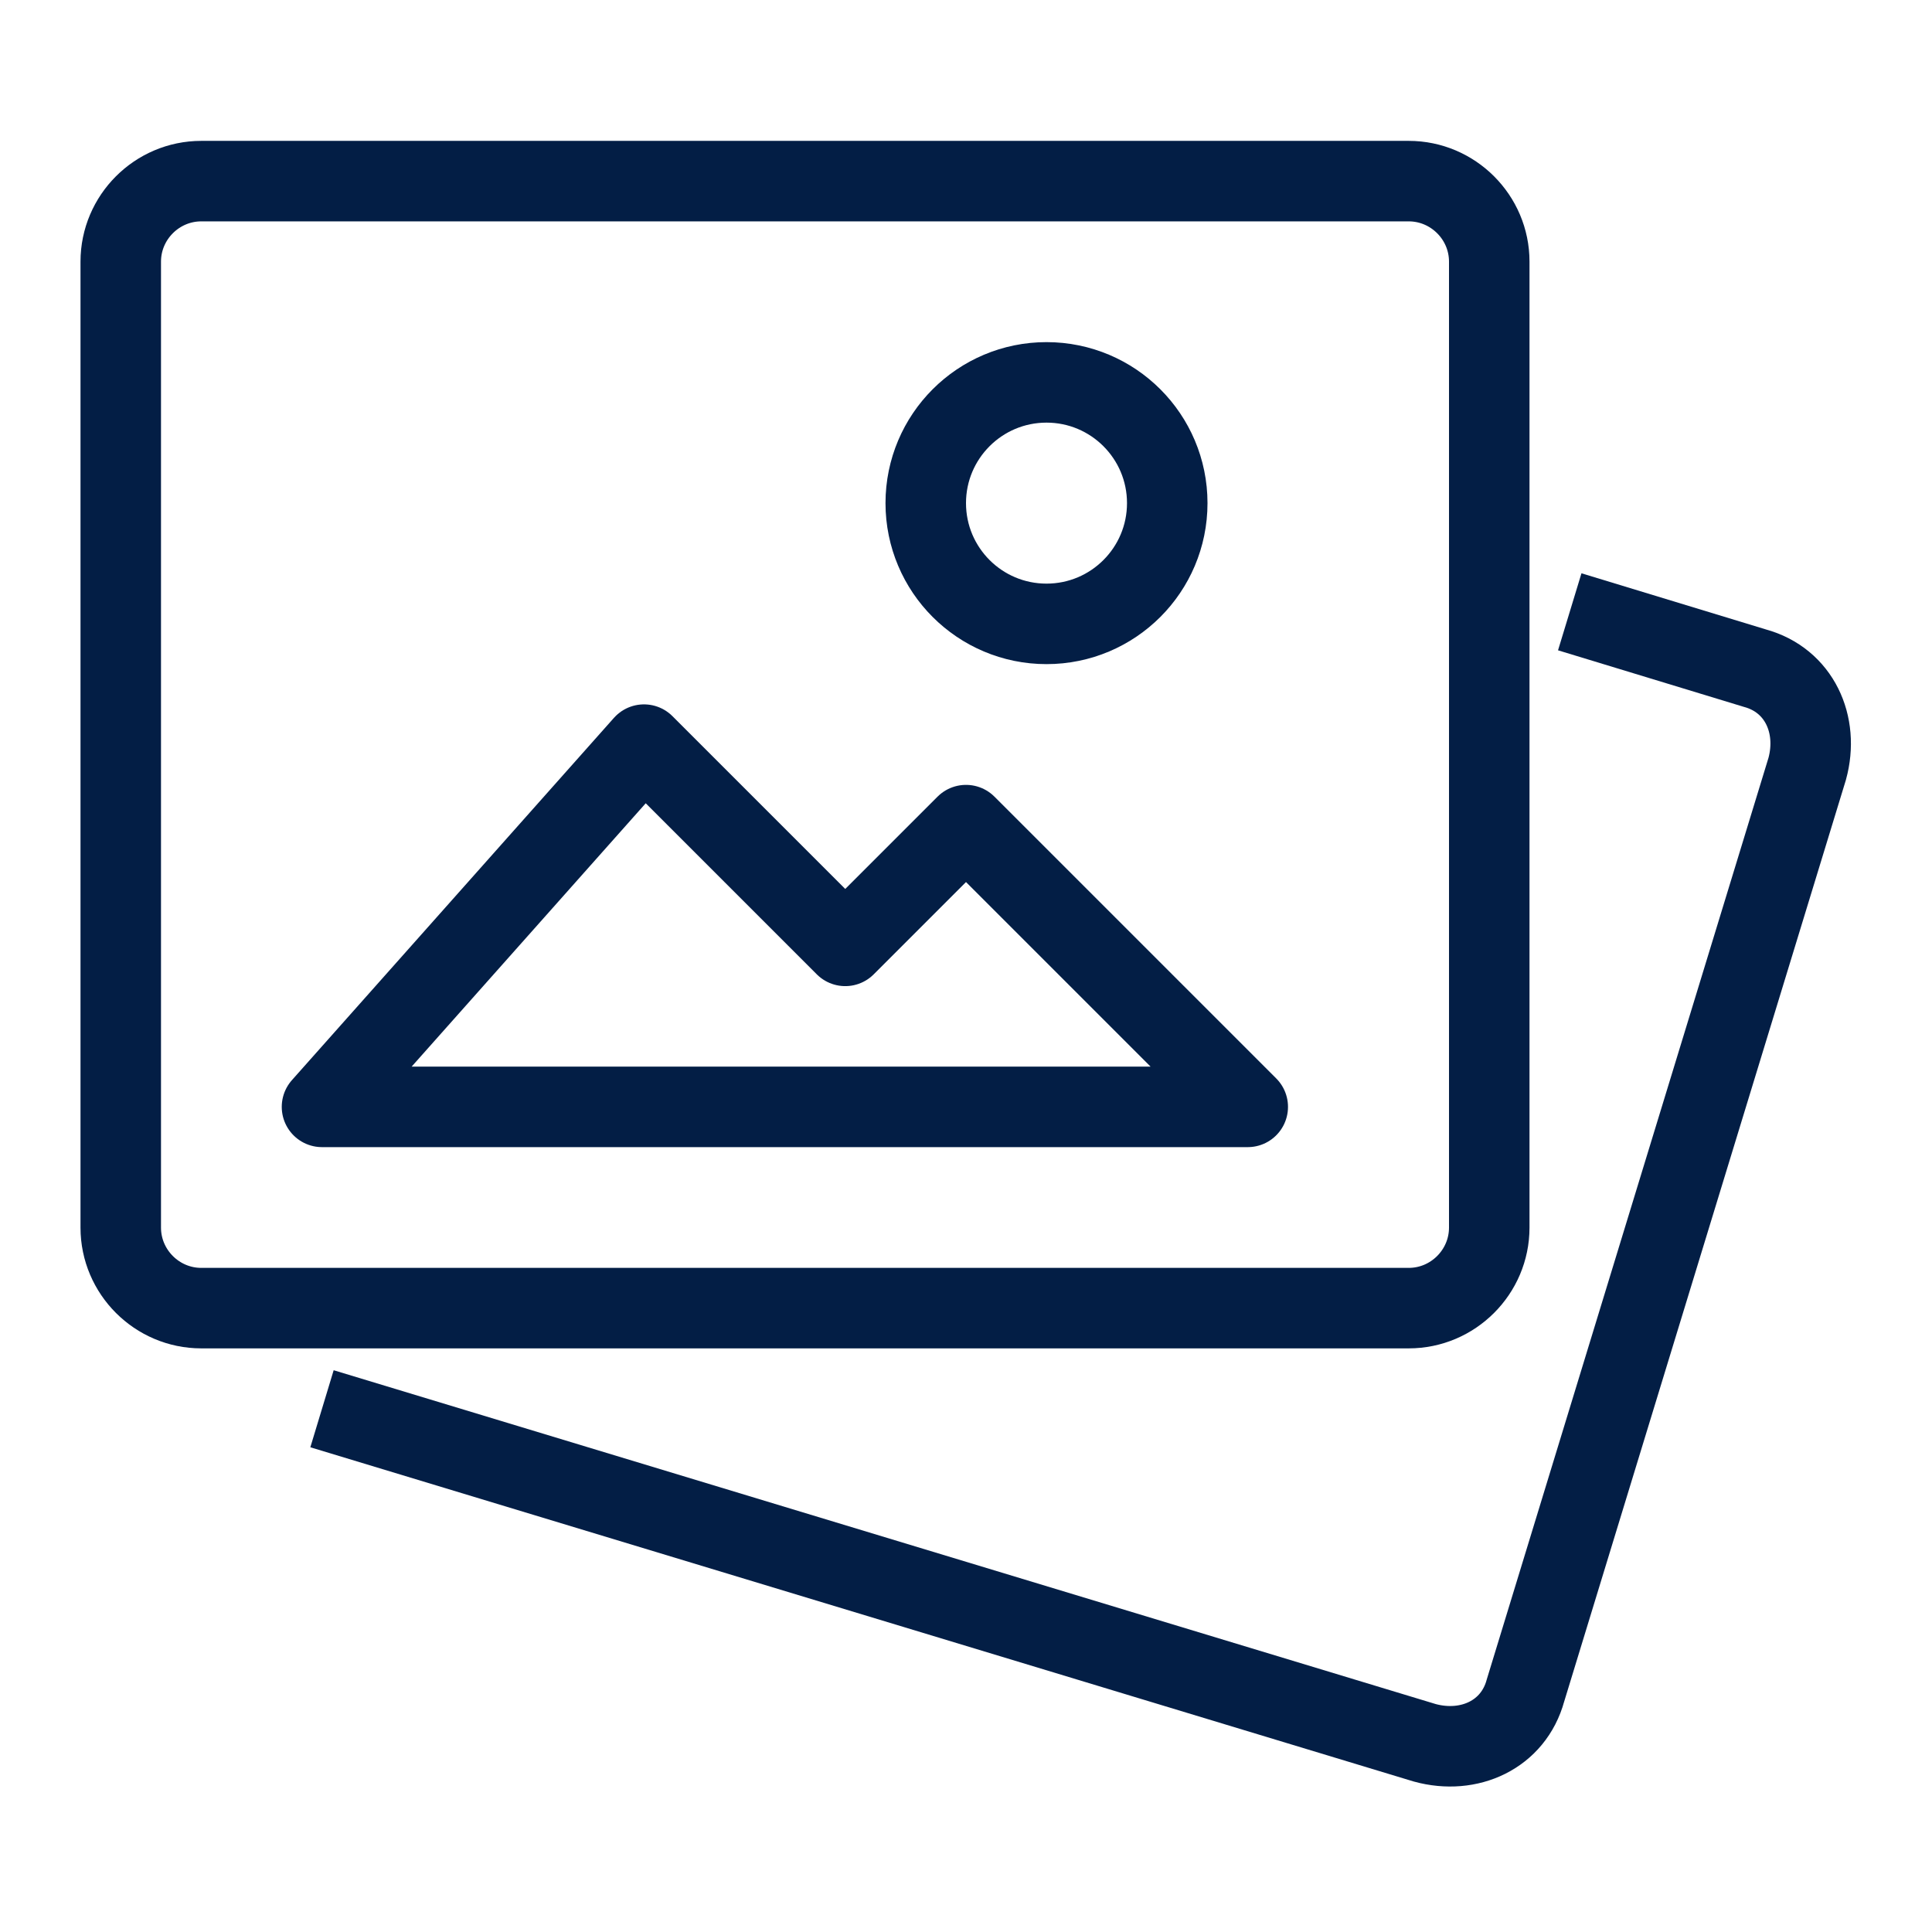 <?xml version="1.0" encoding="utf-8"?>
<!-- Generator: Adobe Illustrator 27.5.0, SVG Export Plug-In . SVG Version: 6.00 Build 0)  -->
<svg version="1.1" id="Ebene_1" xmlns="http://www.w3.org/2000/svg" xmlns:xlink="http://www.w3.org/1999/xlink" x="0px" y="0px"
	 viewBox="0 0 48 48" style="enable-background:new 0 0 48 48;" xml:space="preserve">
<style type="text/css">
	.st0{fill:none;stroke:#031E45;stroke-width:2;stroke-miterlimit:10;}
	.st1{fill:none;stroke:#031E45;stroke-width:2;stroke-linejoin:round;stroke-miterlimit:10;}
</style>
<g id="XMLID_6042_">
	<path id="XMLID_6048_" class="st0" d="M39,15.2l4.6,1.4c1.1,0.3,1.6,1.4,1.3,2.5l-7,22.9c-0.3,1.1-1.4,1.6-2.5,1.3L8,35"/>
	<g id="XMLID_6043_">
		<path id="XMLID_6047_" class="st0" d="M35,32.5H5c-1.1,0-2-0.9-2-2v-24c0-1.1,0.9-2,2-2h30c1.1,0,2,0.9,2,2v24
			C37,31.6,36.1,32.5,35,32.5z"/>
		<g id="XMLID_6044_">
			<circle id="XMLID_6046_" class="st0" cx="26" cy="12.5" r="3"/>
			<polygon id="XMLID_6045_" class="st1" points="31,27.5 8,27.5 16,18.5 21,23.5 24,20.5 			"/>
		</g>
	</g>
</g>
</svg>
